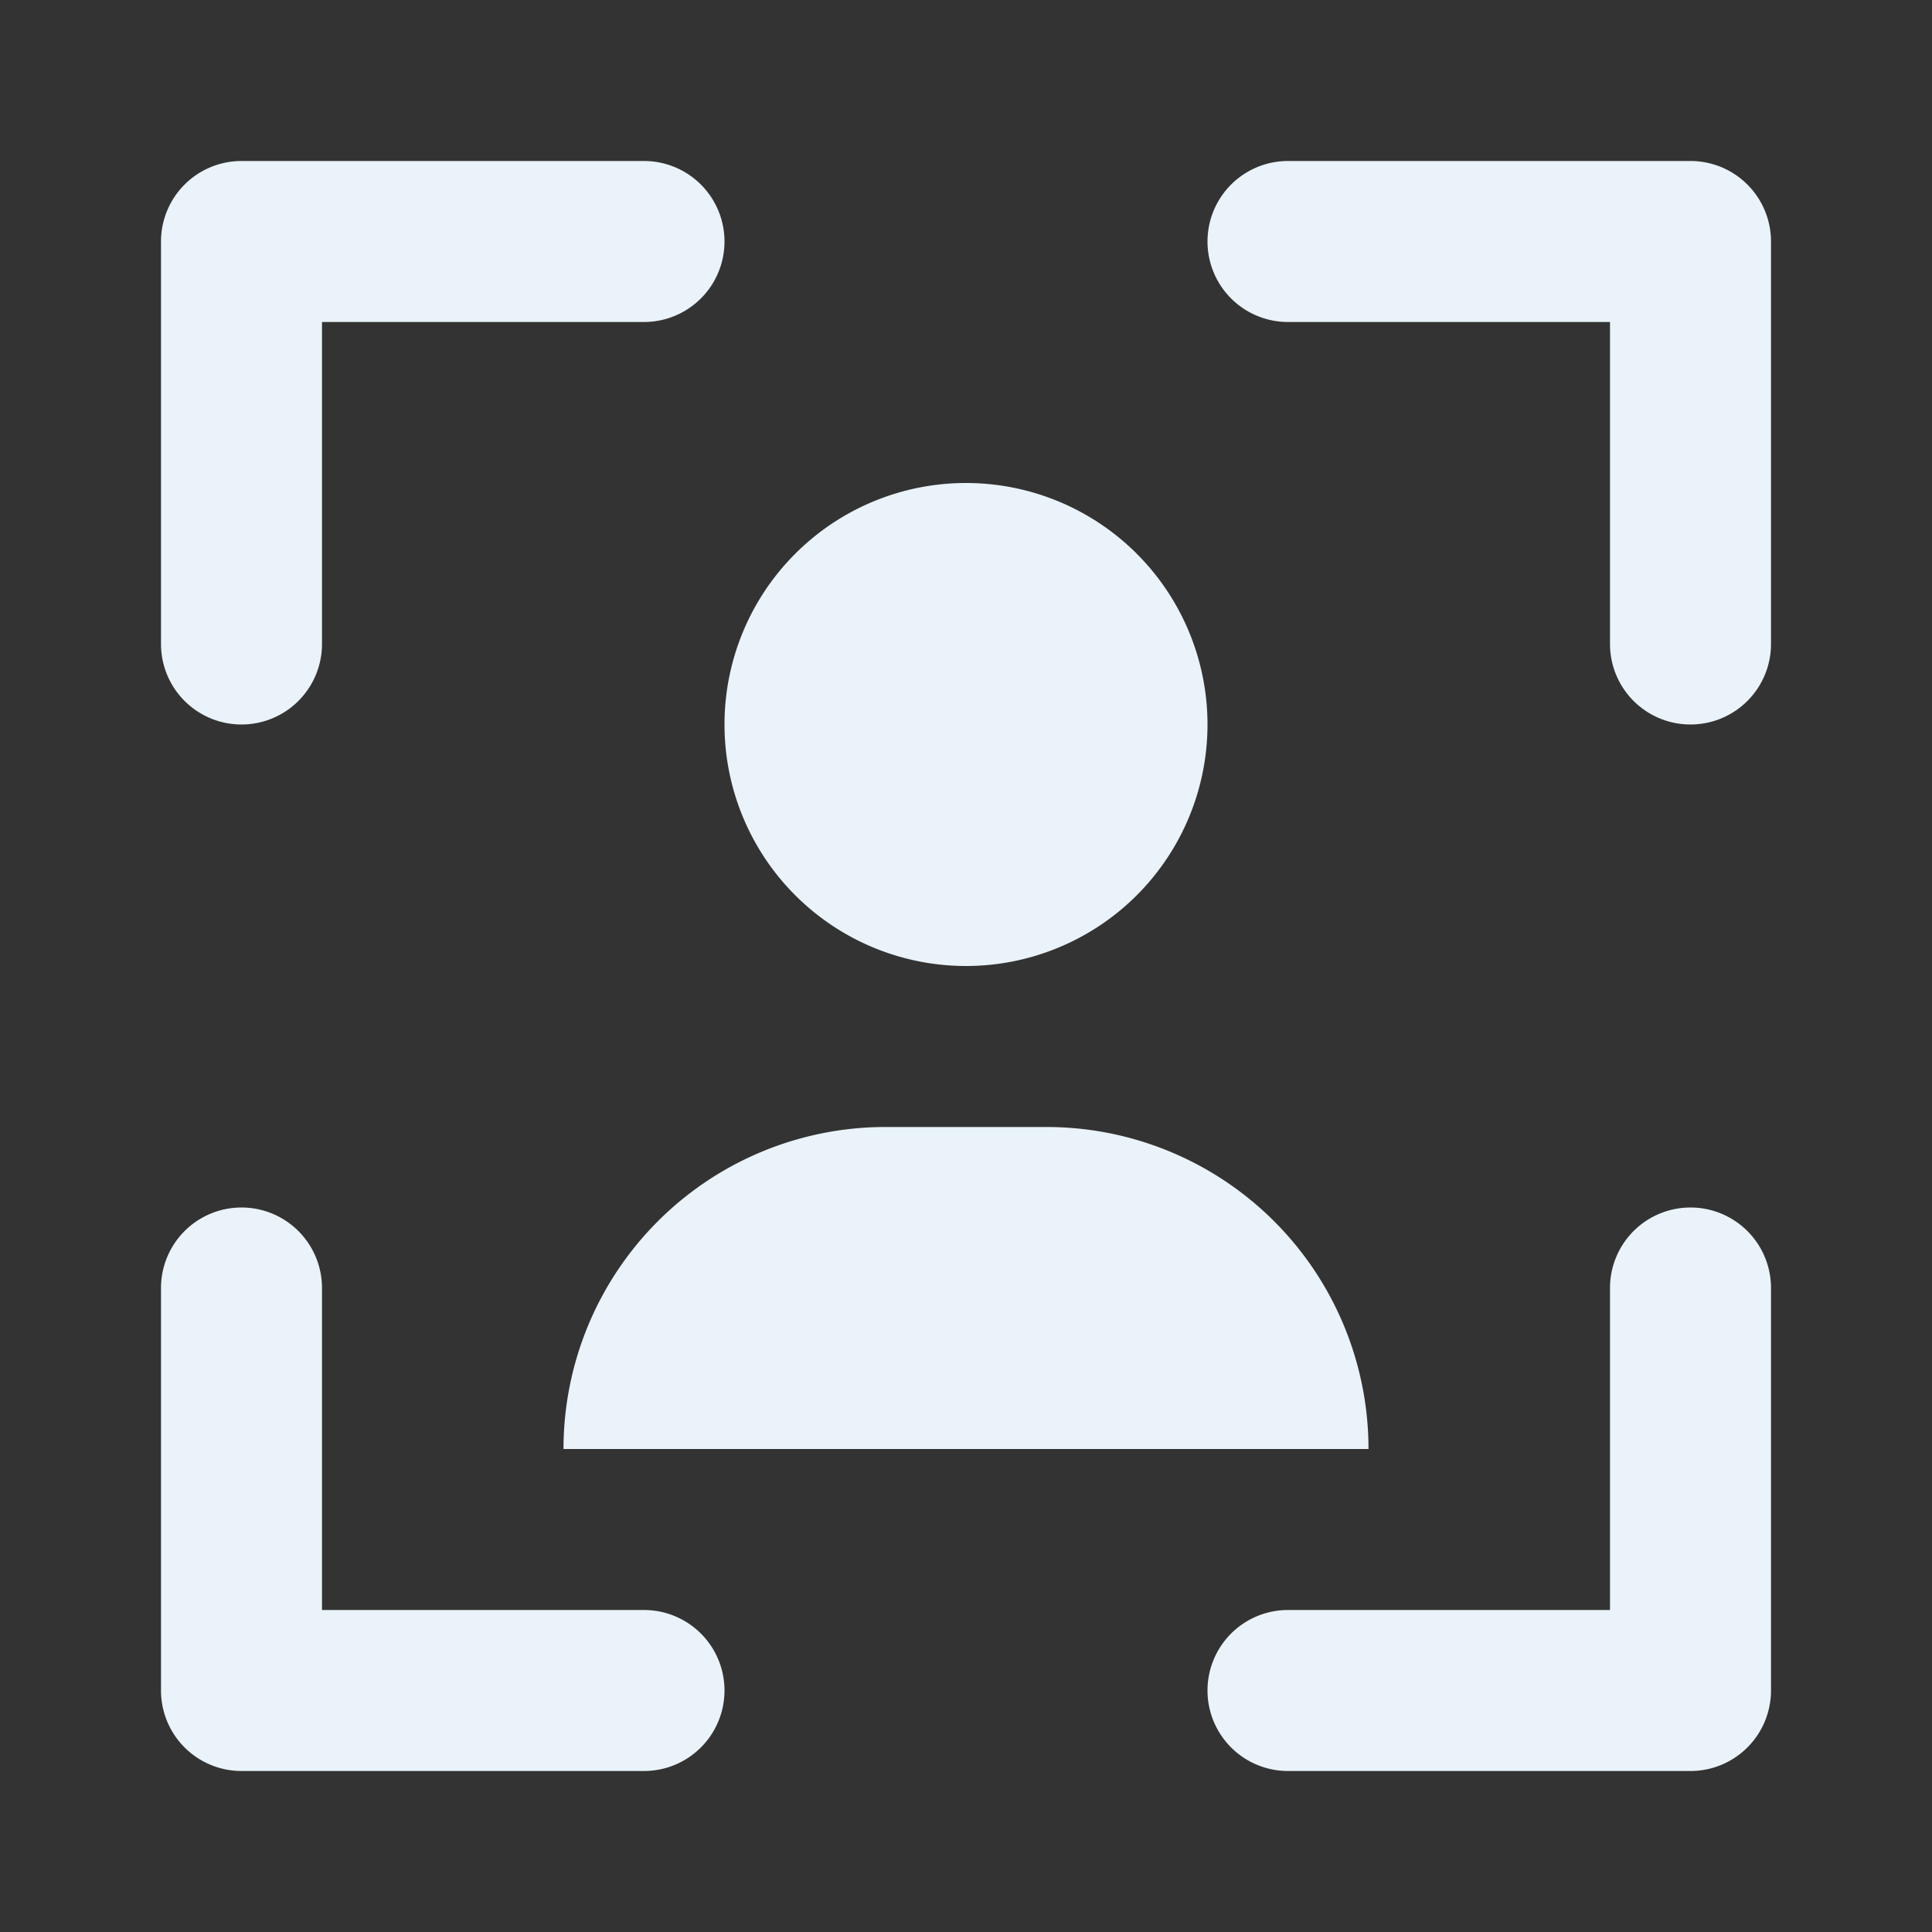 <svg fill="#E9F3F9" viewBox="0 0 24 24" xmlns="http://www.w3.org/2000/svg">
<rect x="0" y="0" width="24" height="24" fill="#333333" stroke="none"/>
<path d="M2,8V3A1,1,0,0,1,3,2H8A1,1,0,0,1,8,4H4V8A1,1,0,0,1,2,8ZM3,22H8a1,1,0,0,0,0-2H4V16a1,1,0,0,0-2,0v5A1,1,0,0,0,3,22Zm18-7a1,1,0,0,0-1,1v4H16a1,1,0,0,0,0,2h5a1,1,0,0,0,1-1V16A1,1,0,0,0,21,15ZM21,2H16a1,1,0,0,0,0,2h4V8a1,1,0,0,0,2,0V3A1,1,0,0,0,21,2ZM12,12A3,3,0,1,0,9,9,3,3,0,0,0,12,12Zm-1,2a4,4,0,0,0-4,4H17a4,4,0,0,0-4-4Z"/>
</svg>